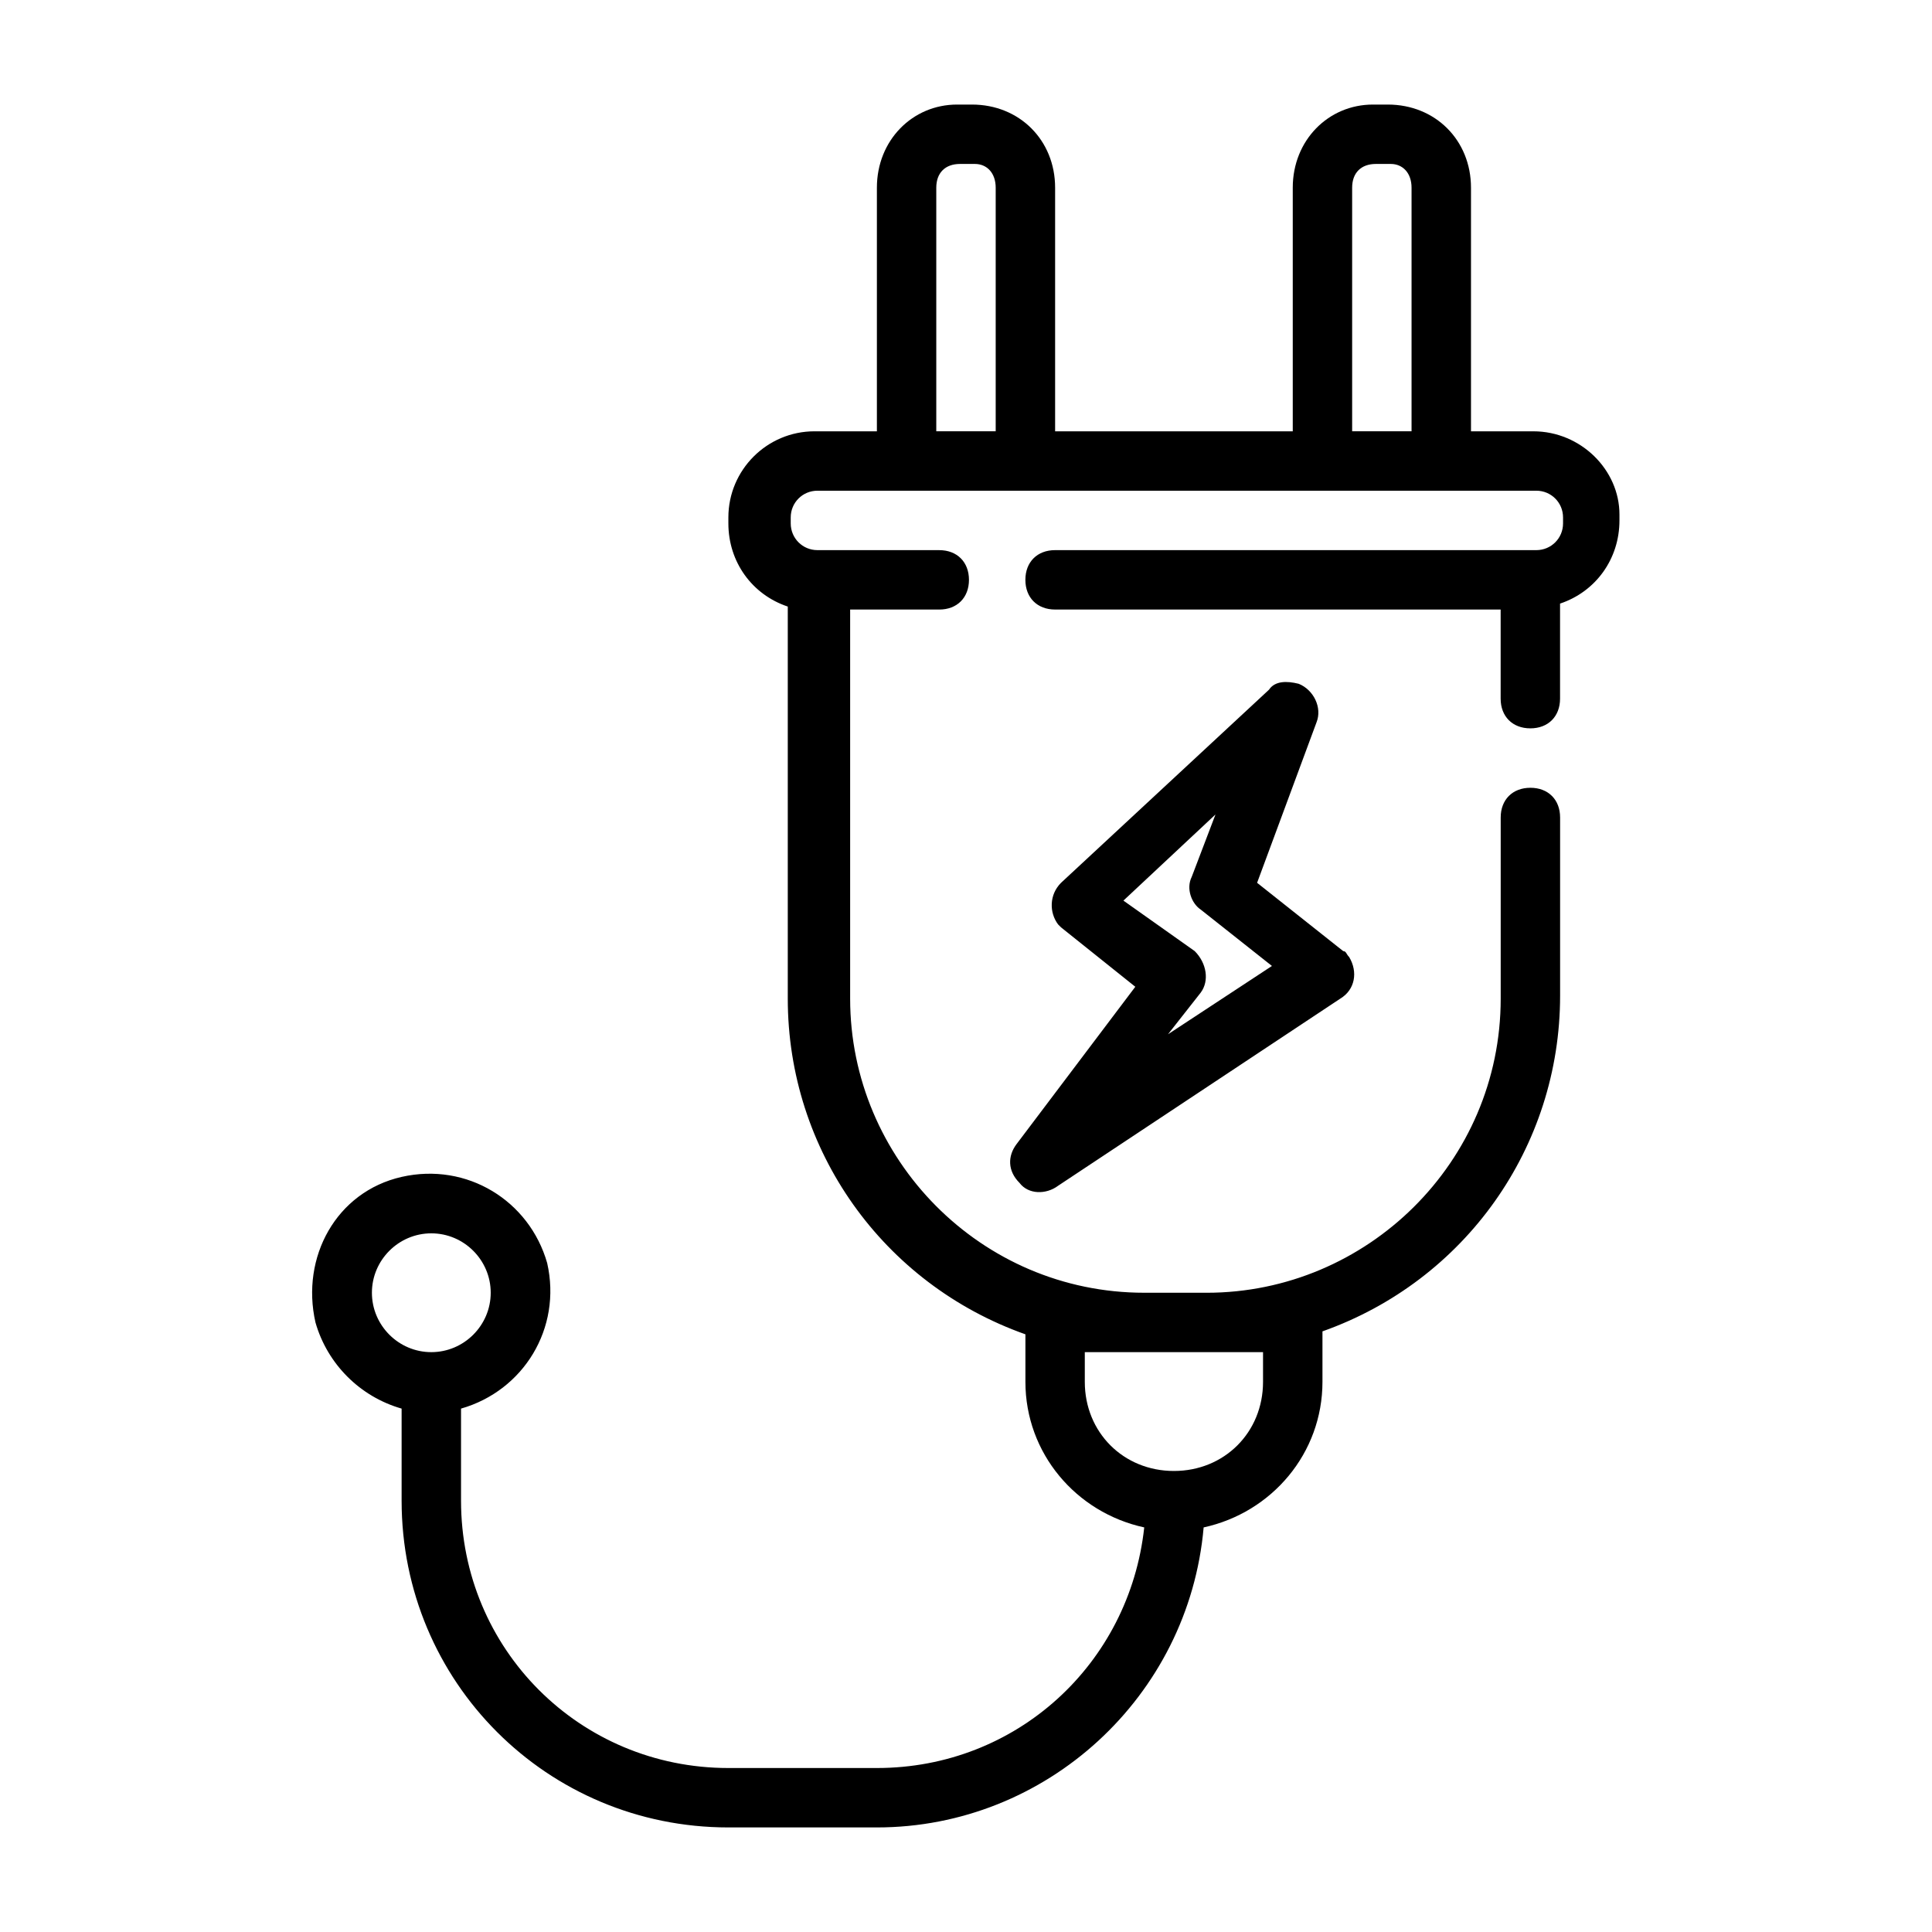<?xml version="1.0" encoding="UTF-8"?>
<!-- Uploaded to: ICON Repo, www.iconrepo.com, Generator: ICON Repo Mixer Tools -->
<svg fill="#000000" width="800px" height="800px" version="1.1" viewBox="144 144 512 512" xmlns="http://www.w3.org/2000/svg">
 <path d="m550.36 258.3h-16.531v-64.551c0-12.594-9.449-22.039-22.043-22.039h-3.938c-11.805 0-21.254 9.445-21.254 22.039v64.551h-62.977v-64.551c0-12.594-9.445-22.039-22.039-22.039h-3.938c-11.809 0-21.254 9.445-21.254 22.039v64.551h-16.531c-12.594 0-22.828 10.234-22.828 22.828v1.574c0 10.234 6.297 18.895 15.742 22.043v103.91c0 40.148 25.191 75.57 62.977 88.953v12.598c0 18.895 13.383 34.637 31.488 38.574-3.938 36.211-33.852 63.762-70.848 63.762h-39.359c-39.359 0-70.848-31.488-70.848-70.848v-24.402c16.531-4.723 26.766-21.254 22.828-38.574-4.723-16.531-21.254-26.766-38.574-22.828-17.32 3.938-26.766 21.254-22.828 38.574 3.148 11.02 11.809 19.68 22.828 22.828v24.402c0 48.02 38.574 86.594 86.594 86.594h39.359c44.871 0 82.656-34.637 86.594-79.508 18.105-3.938 31.488-19.68 31.488-38.574v-13.383c37.785-13.383 62.977-48.805 62.977-88.953v-47.23c0-4.723-3.148-7.871-7.871-7.871-4.723 0-7.871 3.148-7.871 7.871v48.02c0 43.297-35.426 77.934-77.934 77.934l-16.535-0.004c-43.297 0-77.934-35.426-77.934-77.934v-103.12h23.617c4.723 0 7.871-3.148 7.871-7.871 0-4.723-3.148-7.871-7.871-7.871l-32.277-0.004c-3.938 0-7.086-3.148-7.086-7.086v-1.574c0-3.938 3.148-7.086 7.086-7.086h190.5c3.938 0 7.086 3.148 7.086 7.086v1.574c0 3.938-3.148 7.086-7.086 7.086h-127.53c-4.723 0-7.871 3.148-7.871 7.871s3.148 7.871 7.871 7.871h118.08v23.617c0 4.723 3.148 7.871 7.871 7.871s7.871-3.148 7.871-7.871v-25.191c9.445-3.148 15.742-11.809 15.742-22.043v-1.574c0.004-11.805-10.23-22.039-22.824-22.039zm-307.8 228.29c0-8.66 7.086-15.742 15.742-15.742 8.66 0 15.742 7.086 15.742 15.742 0 8.66-7.086 15.742-15.742 15.742-8.656 0.004-15.742-7.082-15.742-15.742zm221.2 15.746h14.957v7.871c0 13.383-10.234 23.617-23.617 23.617-13.383 0-23.617-10.234-23.617-23.617v-7.871zm-71.637-244.04v-64.551c0-3.934 2.363-6.297 6.301-6.297h3.938c3.144 0 5.508 2.363 5.508 6.297v64.551zm110.21 0v-64.551c0-3.934 2.359-6.297 6.297-6.297h3.938c3.148 0 5.508 2.363 5.508 6.297v64.551zm-88.168 199.16c2.363 3.148 7.086 3.148 10.234 0.789l74.785-49.594c3.938-2.363 4.723-7.086 2.363-11.02-0.789-0.789-0.789-1.574-1.574-1.574l-22.828-18.105 15.742-42.508c1.574-3.938-0.789-8.66-4.723-10.234-3.148-0.789-6.297-0.789-7.871 1.574l-55.105 51.168c-3.148 3.148-3.148 7.871-0.789 11.02l0.789 0.789 19.68 15.742-31.488 41.723c-2.363 3.144-2.363 7.082 0.785 10.23zm27.551-74.785 24.402-22.828-6.297 16.531c-1.574 3.148 0 7.086 2.363 8.66l18.895 14.957-27.551 18.105 8.66-11.02c2.363-3.148 1.574-7.871-1.574-11.02z"/>
</svg>